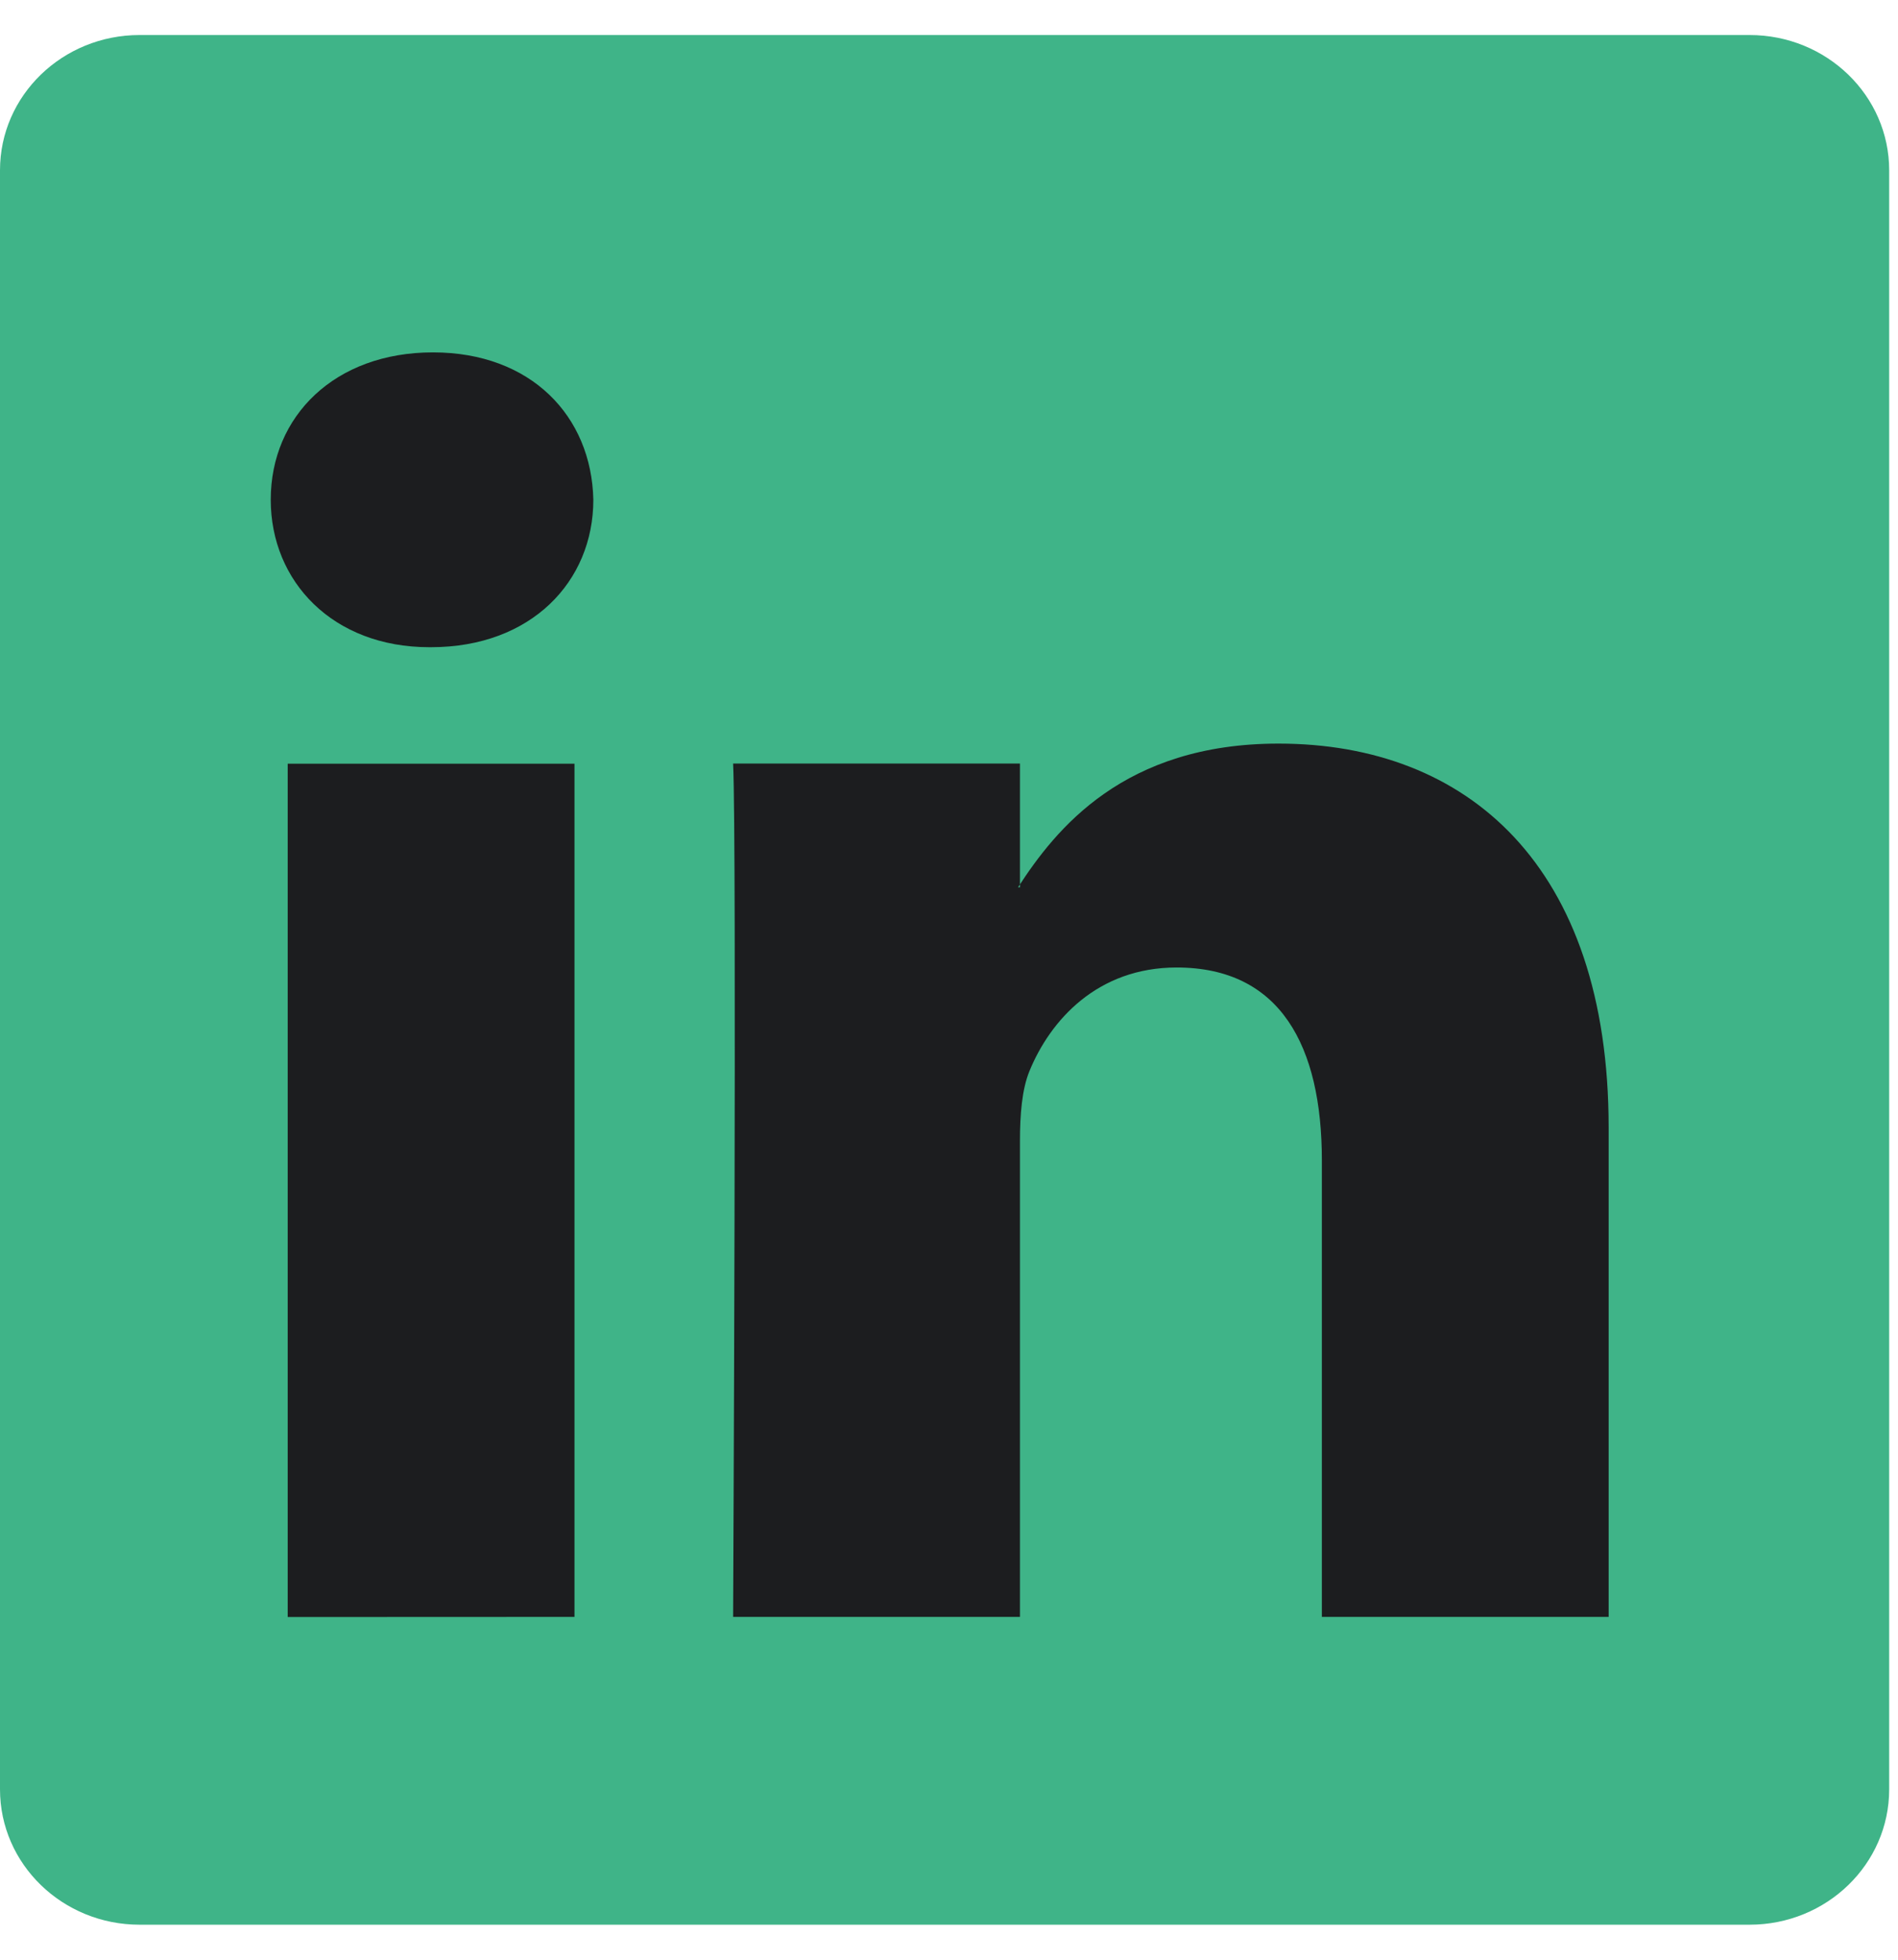 <svg width="31" height="32" viewBox="0 0 31 32" fill="none" xmlns="http://www.w3.org/2000/svg">
<path d="M0 2.78C0 1.56 1.02 0.572 2.28 0.572H28.576C29.836 0.572 30.856 1.562 30.856 2.782V29.218C30.856 30.438 29.836 31.428 28.576 31.428H2.28C1.02 31.428 0 30.438 0 29.218V2.78Z" fill="#3FB488"/>
<path fill-rule="evenodd" clip-rule="evenodd" d="M9.383 26.402V12.47H4.699V26.404L9.383 26.402ZM7.041 10.568C8.673 10.568 9.691 9.498 9.691 8.16C9.661 6.794 8.673 5.754 7.071 5.754C5.469 5.754 4.422 6.794 4.422 8.16C4.422 9.498 5.439 10.568 7.011 10.568H7.041ZM11.974 26.402H16.659V18.622C16.659 18.206 16.691 17.79 16.813 17.492C17.153 16.66 17.923 15.798 19.218 15.798C20.912 15.798 21.59 17.078 21.59 18.95V26.402H26.274V18.412C26.274 14.132 23.962 12.142 20.882 12.142C18.353 12.142 17.244 13.538 16.628 14.488H16.659V12.468H11.974C12.035 13.776 11.974 26.402 11.974 26.402Z" fill="#1C1D1F"/>
</svg>
